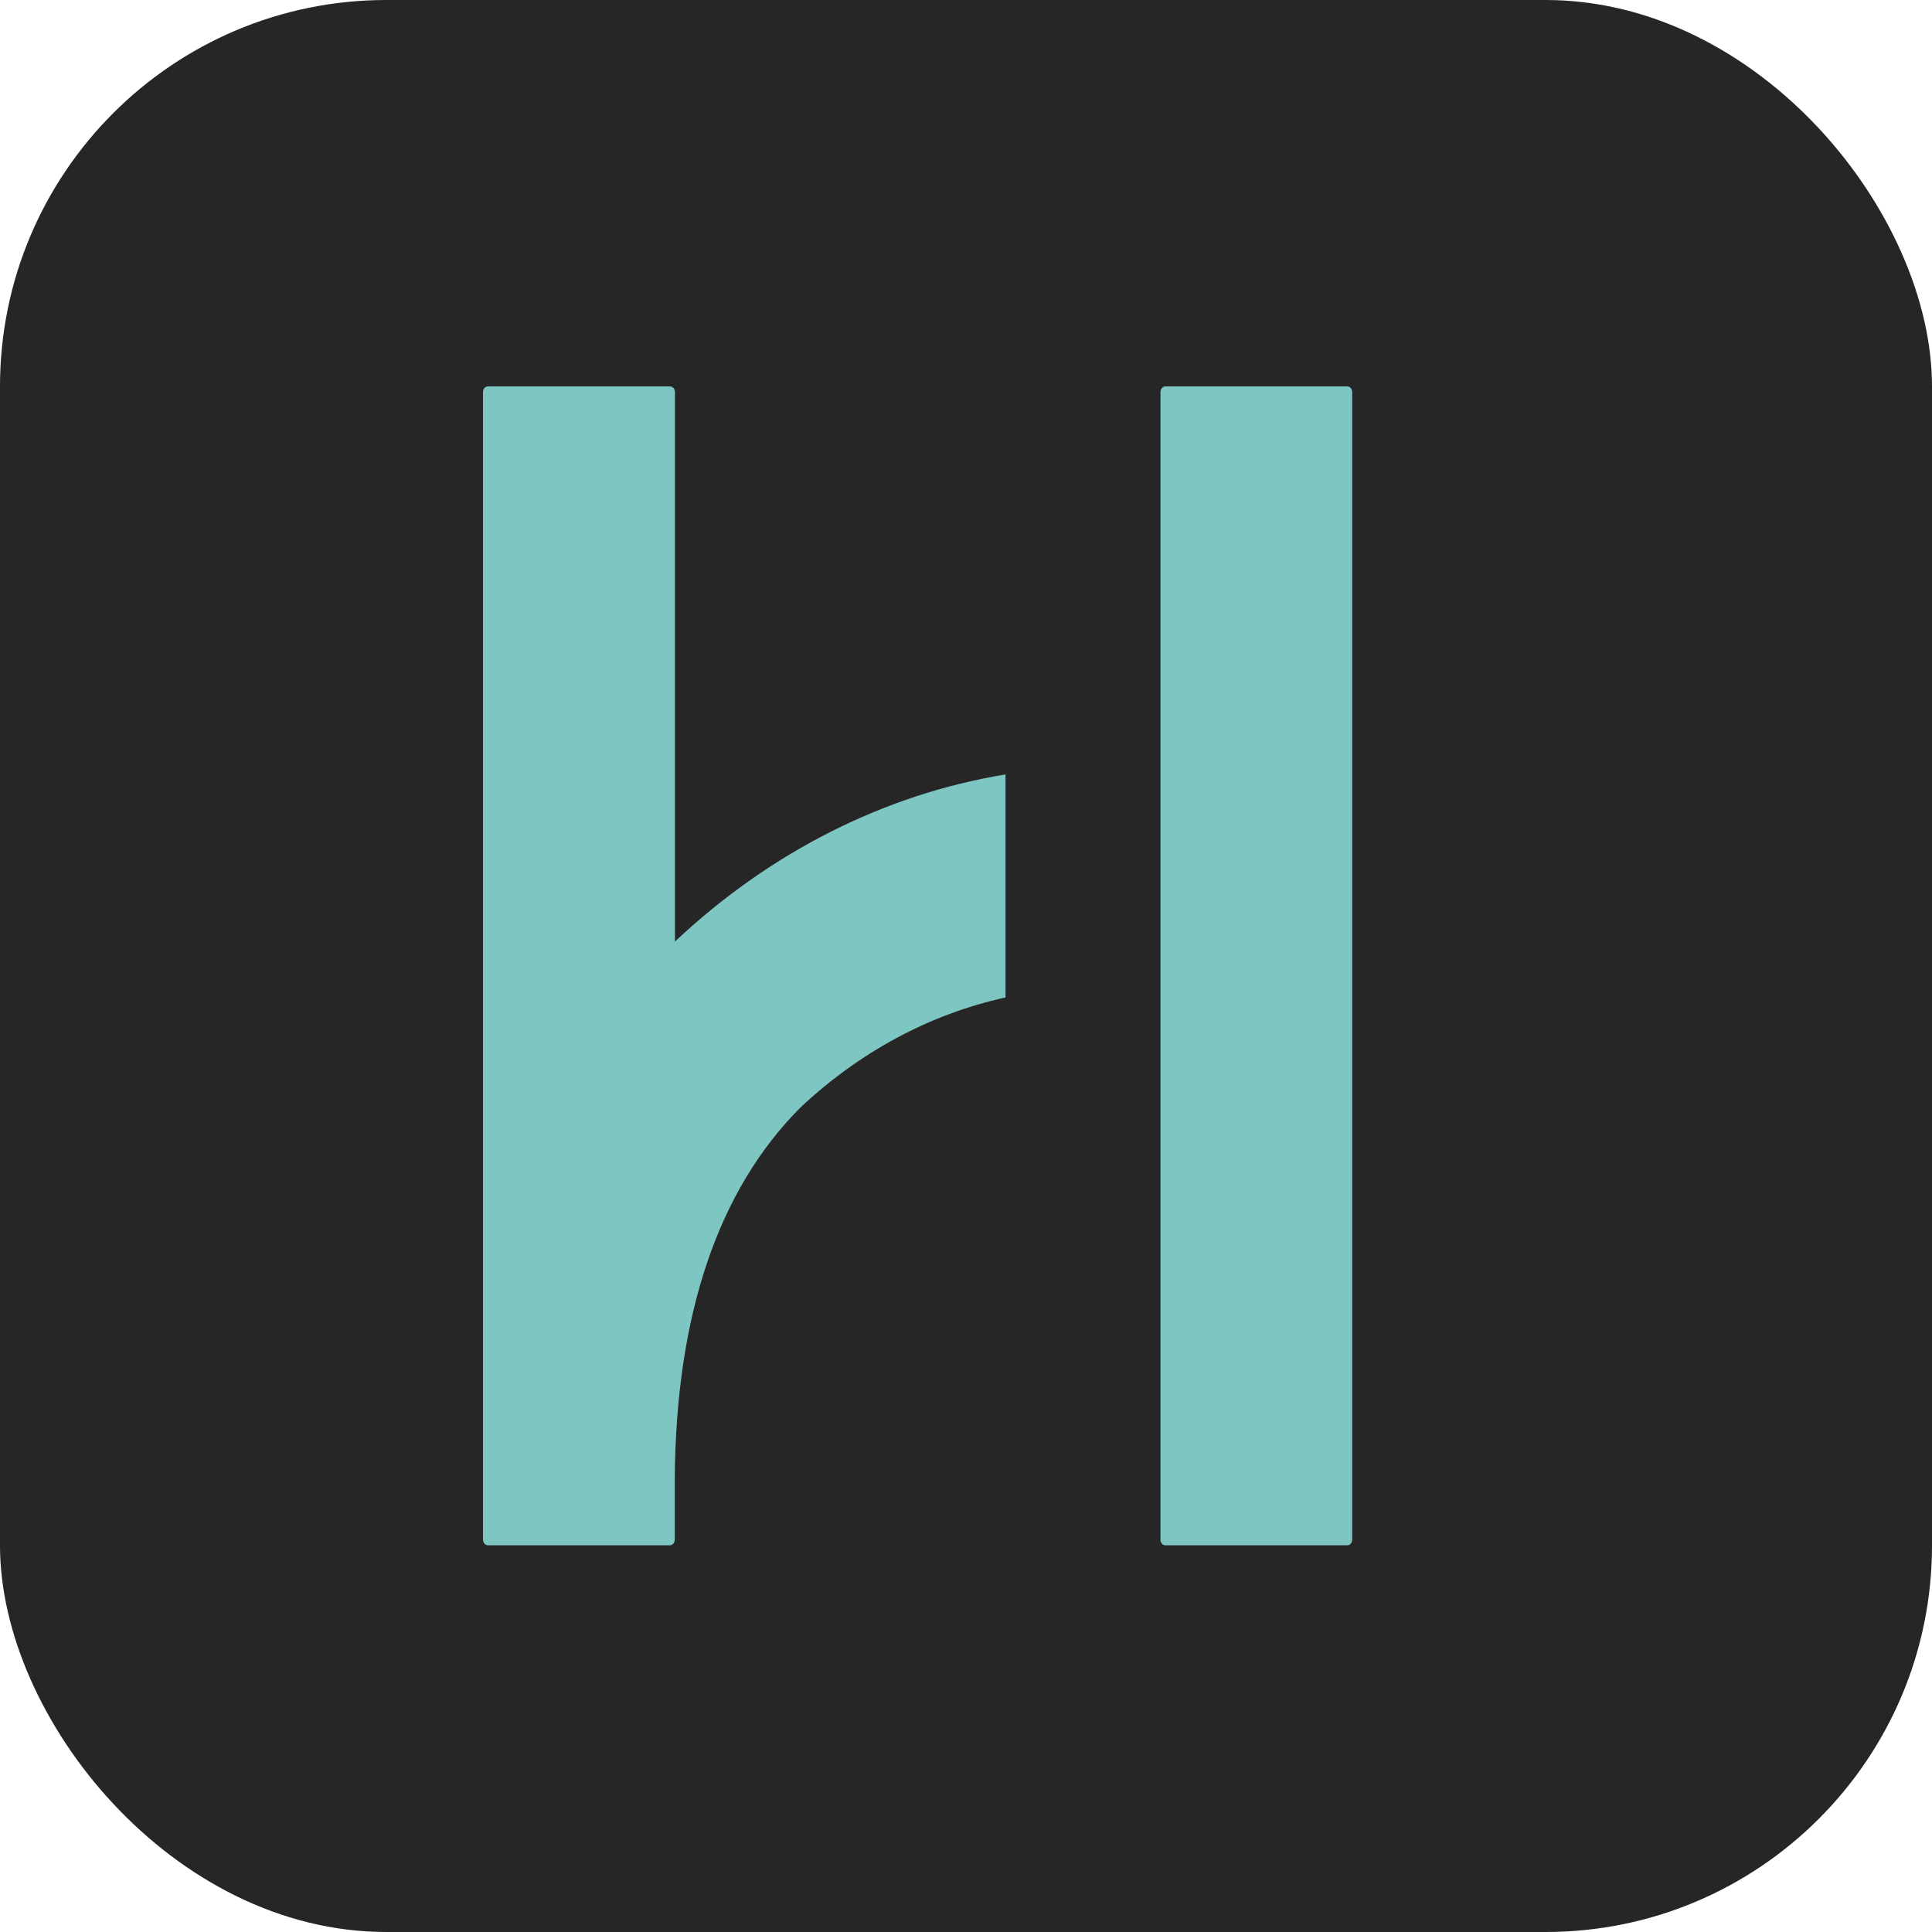<?xml version="1.0" encoding="UTF-8"?> <svg xmlns="http://www.w3.org/2000/svg" width="20" height="20" viewBox="0 0 20 20" fill="none"><rect width="20" height="20" rx="4" fill="#262626"></rect><g clip-path="url(#clip0_43_191)"><path d="M13.947 4H12.064C12.036 4 12.013 4.026 12.013 4.058V15.939C12.013 15.971 12.036 15.997 12.064 15.997H13.947C13.975 15.997 13.998 15.971 13.998 15.939V4.058C13.998 4.026 13.975 4 13.947 4Z" fill="#7EC6C2"></path><path d="M6.987 9.752V4.058C6.987 4.026 6.964 4 6.936 4H5.051C5.023 4 5 4.026 5 4.058V15.939C5 15.971 5.023 15.997 5.051 15.997H6.934C6.962 15.997 6.985 15.971 6.985 15.939V15.319C6.995 13.613 7.433 12.319 8.287 11.464C8.901 10.888 9.628 10.497 10.409 10.326V8.017C9.152 8.223 7.97 8.823 6.99 9.744C6.99 9.744 6.987 9.747 6.985 9.749L6.987 9.752Z" fill="#7EC6C2"></path></g><defs><clipPath id="clip0_43_191"><rect width="9" height="12" fill="white" transform="translate(5 4)"></rect></clipPath></defs></svg> 